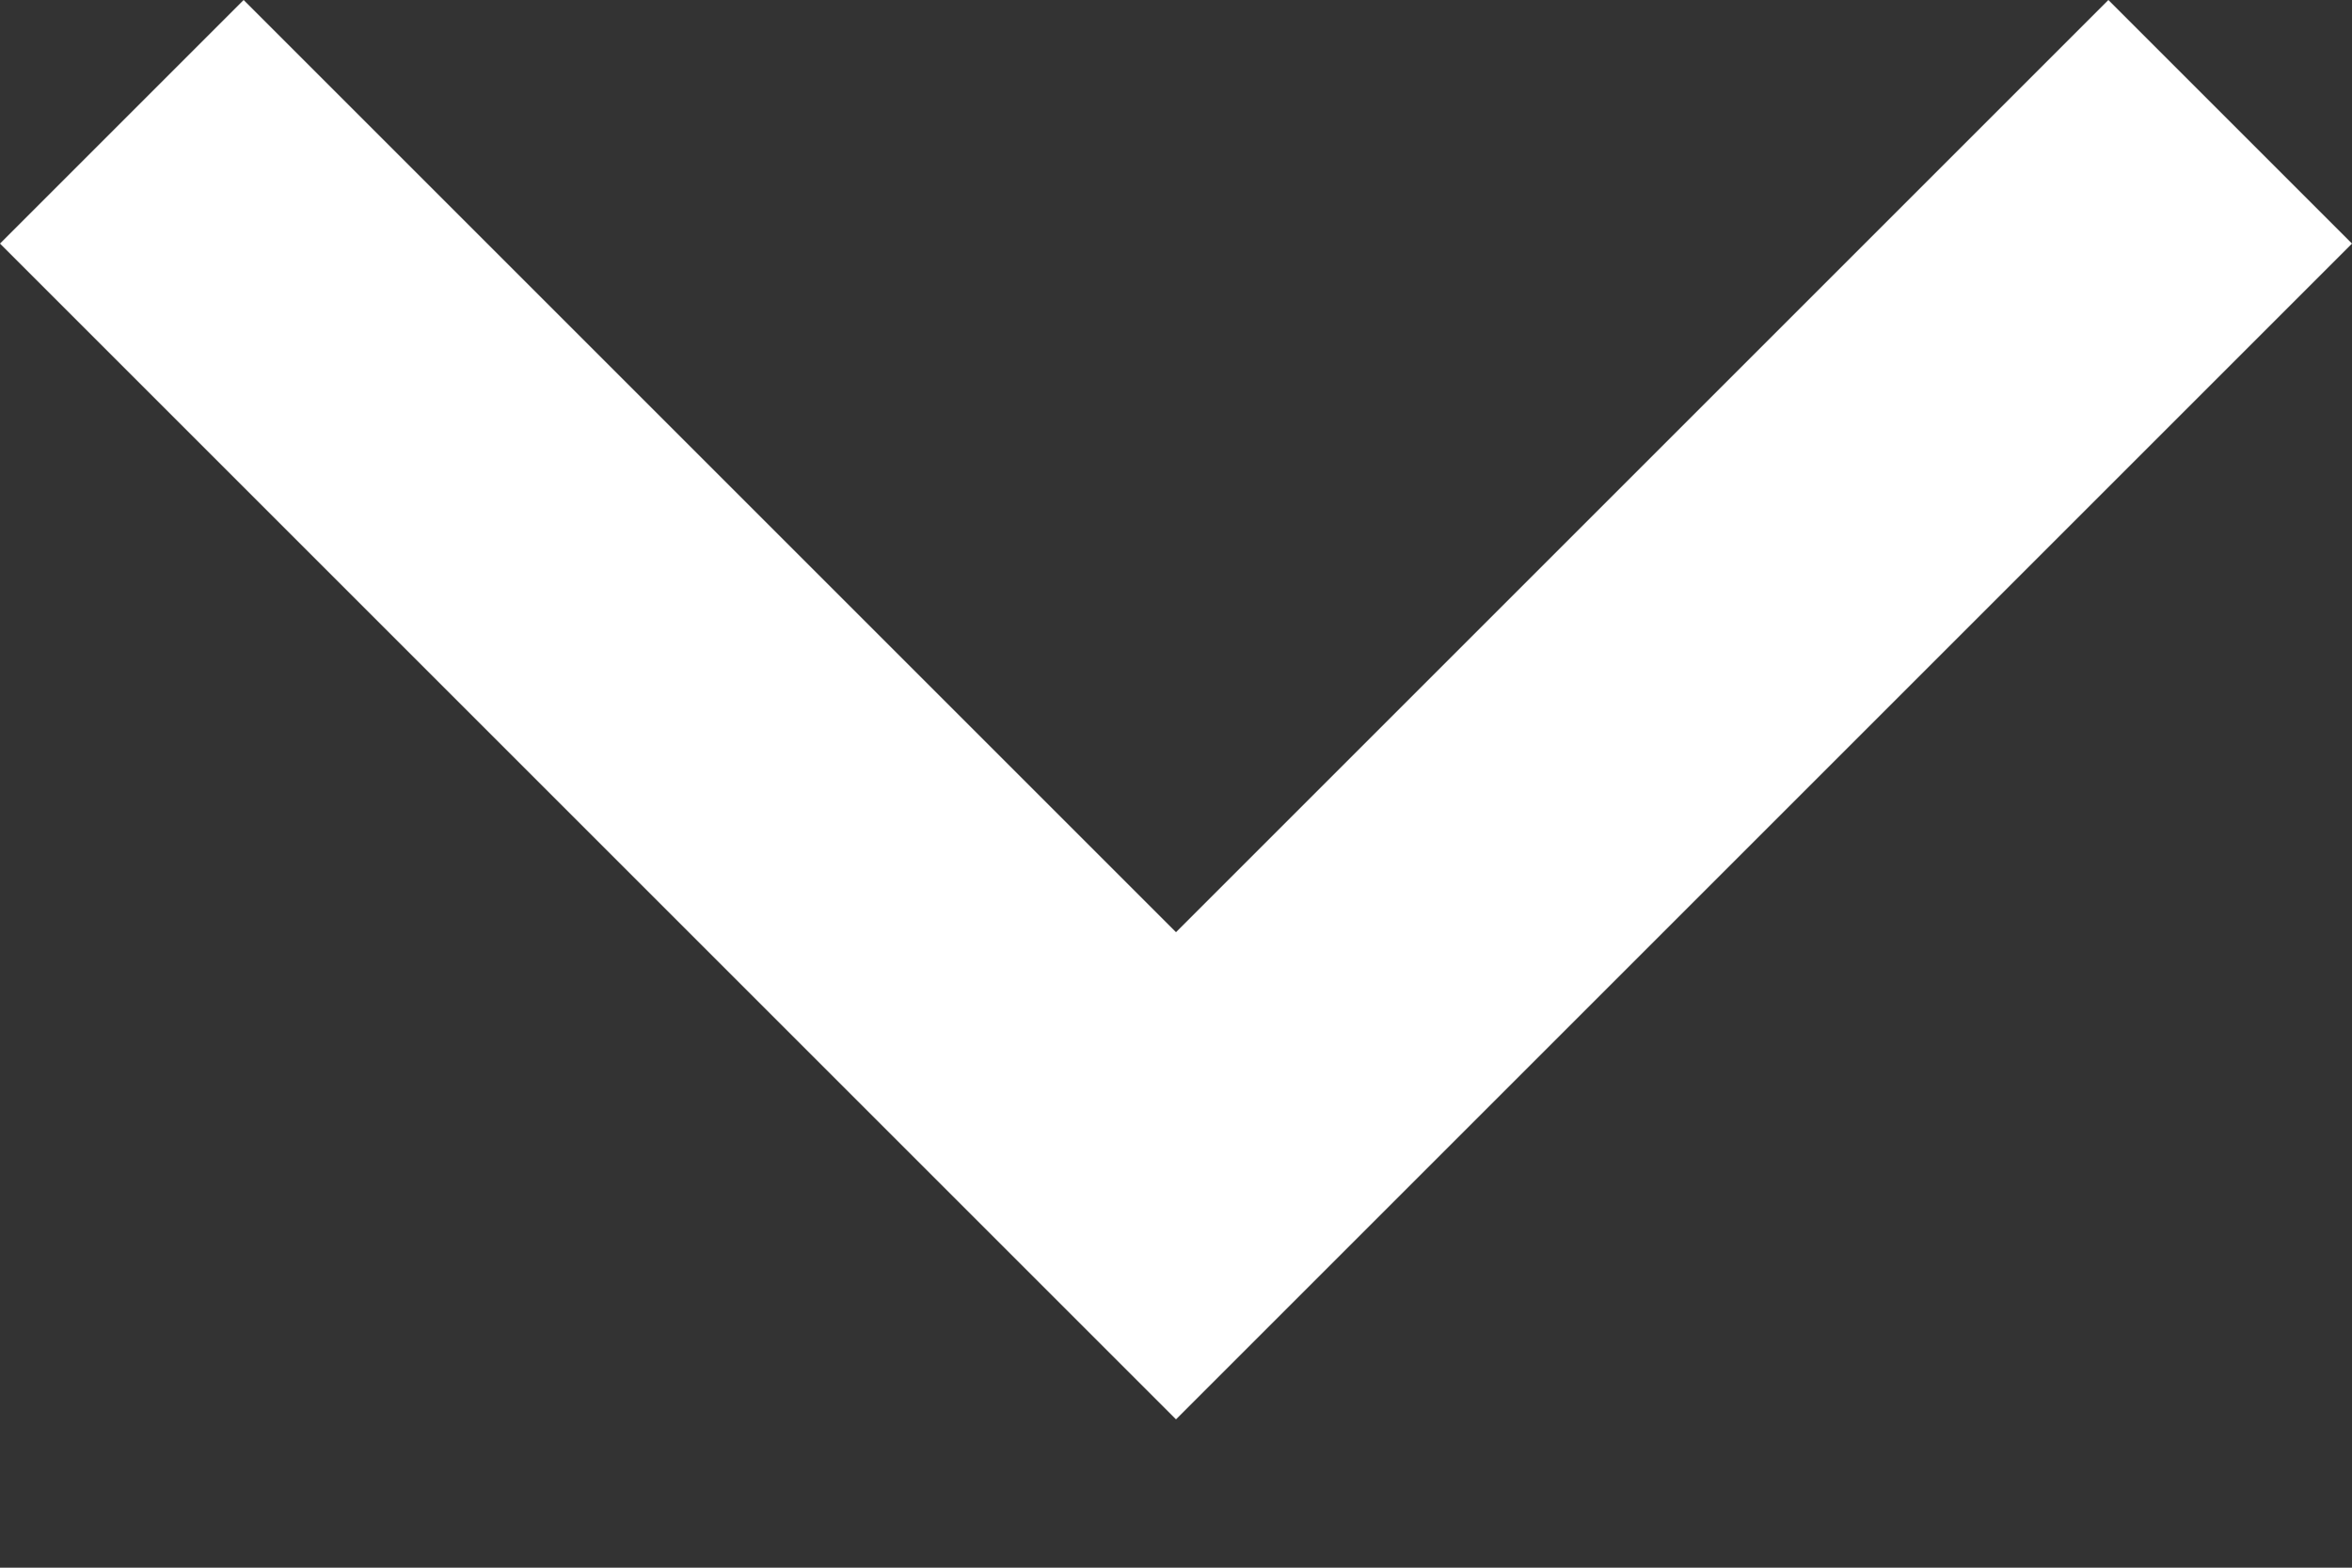 <svg width="12" height="8" viewBox="0 0 12 8" fill="none" xmlns="http://www.w3.org/2000/svg">
<rect x="0" y="0" width="12" height="8" fill="#333333" stroke="none"/>
<path fill-rule="evenodd" clip-rule="evenodd" d="M1.243 -1.43898e-07L0 1.243L6 7.243L12 1.243L10.757 -1.43898e-07L6 4.757L1.243 -1.43898e-07Z" fill="white"/>
</svg>
